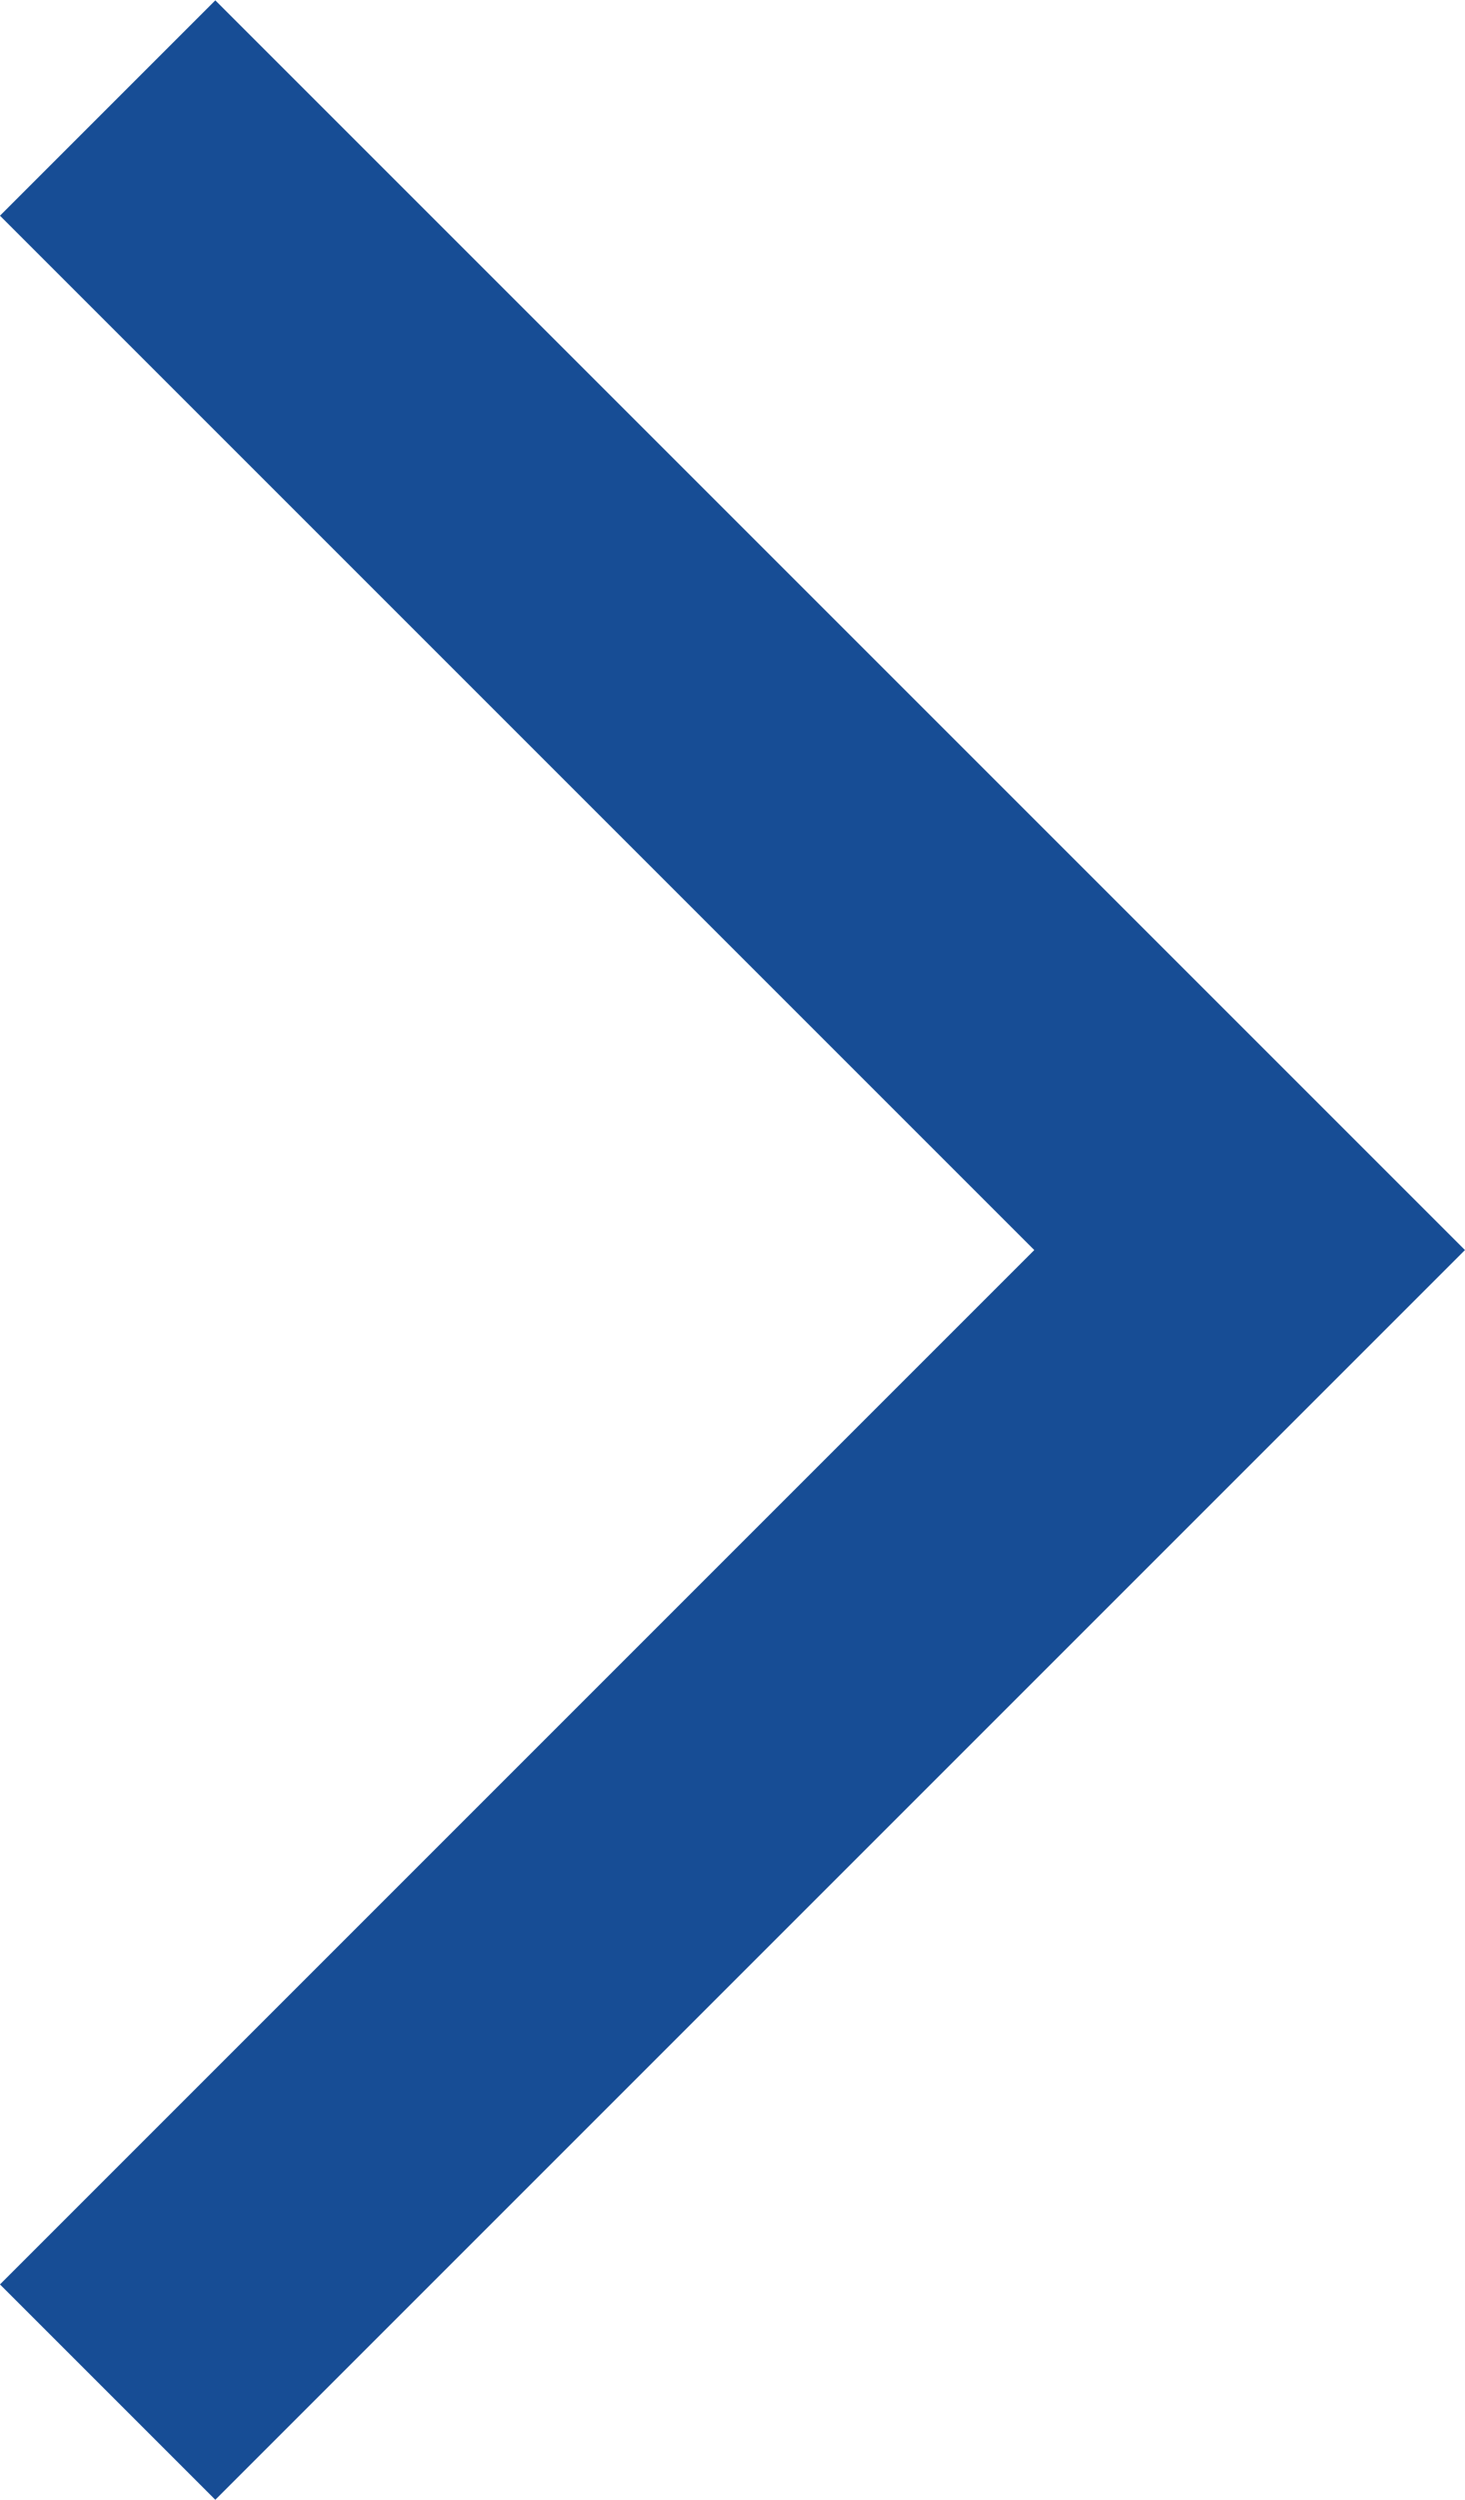 <svg xmlns="http://www.w3.org/2000/svg" width="14.65" height="25" viewBox="0 0 19.243 32.828">
  <path id="Контур_14343" data-name="Контур 14343" d="M0,0,15,15,0,30" transform="translate(1.414 1.414)" fill="none" stroke="#174d95" stroke-width="4"/>
</svg>
